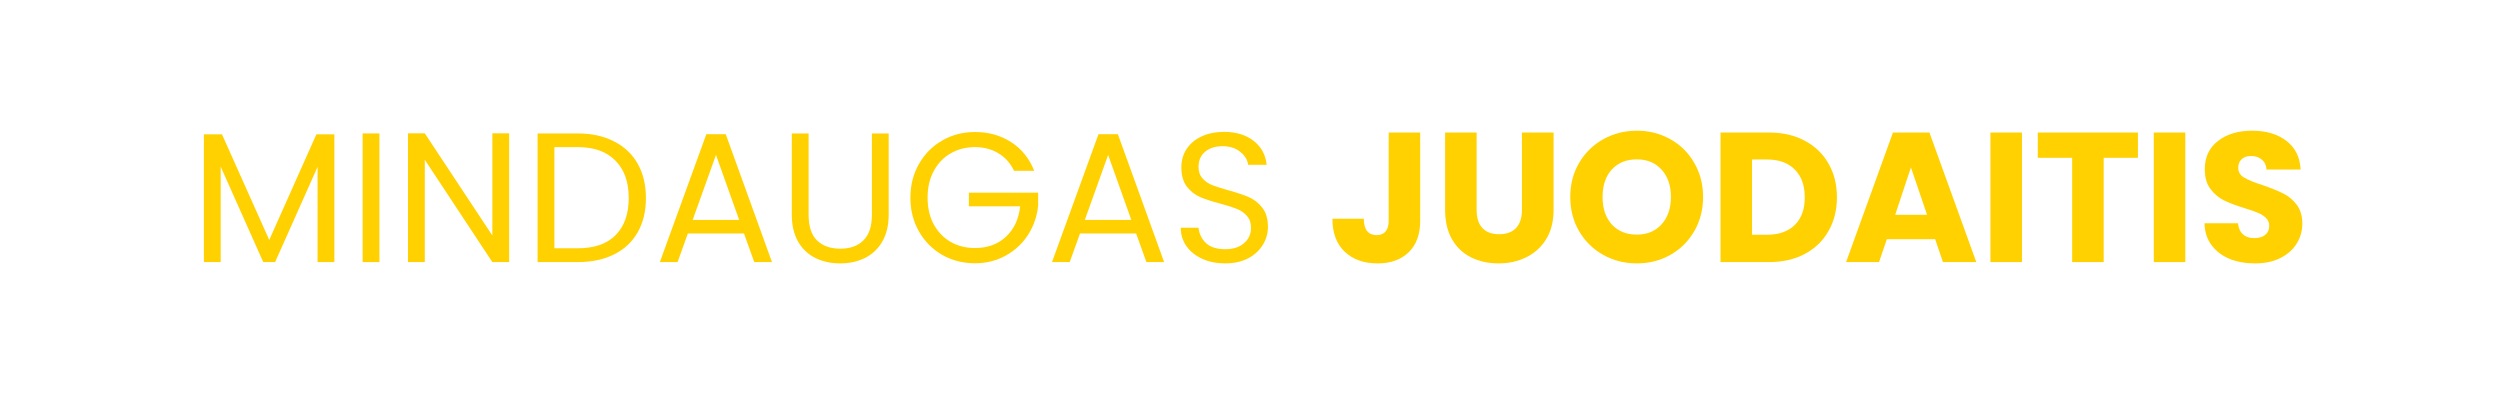 <svg xmlns="http://www.w3.org/2000/svg" xmlns:xlink="http://www.w3.org/1999/xlink" width="400" zoomAndPan="magnify" viewBox="0 0 300 49.5" height="66" preserveAspectRatio="xMidYMid meet" version="1.0"><defs><g/></defs><g fill="#ffd100" fill-opacity="1"><g transform="translate(22.763, 31.451)"><g><path d="M 17.359 -15.328 L 17.359 0 L 15.344 0 L 15.344 -11.422 L 10.25 0 L 8.828 0 L 3.719 -11.453 L 3.719 0 L 1.703 0 L 1.703 -15.328 L 3.875 -15.328 L 9.547 -2.656 L 15.203 -15.328 Z M 17.359 -15.328 "/></g></g></g><g fill="#ffd100" fill-opacity="1"><g transform="translate(41.812, 31.451)"><g><path d="M 3.719 -15.438 L 3.719 0 L 1.703 0 L 1.703 -15.438 Z M 3.719 -15.438 "/></g></g></g><g fill="#ffd100" fill-opacity="1"><g transform="translate(47.254, 31.451)"><g><path d="M 13.844 0 L 11.828 0 L 3.719 -12.281 L 3.719 0 L 1.703 0 L 1.703 -15.453 L 3.719 -15.453 L 11.828 -3.188 L 11.828 -15.453 L 13.844 -15.453 Z M 13.844 0 "/></g></g></g><g fill="#ffd100" fill-opacity="1"><g transform="translate(62.807, 31.451)"><g><path d="M 6.516 -15.438 C 8.191 -15.438 9.645 -15.117 10.875 -14.484 C 12.113 -13.859 13.062 -12.961 13.719 -11.797 C 14.375 -10.629 14.703 -9.258 14.703 -7.688 C 14.703 -6.102 14.375 -4.734 13.719 -3.578 C 13.062 -2.422 12.113 -1.535 10.875 -0.922 C 9.645 -0.305 8.191 0 6.516 0 L 1.703 0 L 1.703 -15.438 Z M 6.516 -1.656 C 8.504 -1.656 10.02 -2.18 11.062 -3.234 C 12.113 -4.297 12.641 -5.781 12.641 -7.688 C 12.641 -9.602 12.109 -11.098 11.047 -12.172 C 9.992 -13.254 8.484 -13.797 6.516 -13.797 L 3.719 -13.797 L 3.719 -1.656 Z M 6.516 -1.656 "/></g></g></g><g fill="#ffd100" fill-opacity="1"><g transform="translate(78.449, 31.451)"><g><path d="M 10.828 -3.438 L 4.094 -3.438 L 2.859 0 L 0.734 0 L 6.312 -15.344 L 8.641 -15.344 L 14.188 0 L 12.062 0 Z M 10.25 -5.062 L 7.469 -12.859 L 4.672 -5.062 Z M 10.25 -5.062 "/></g></g></g><g fill="#ffd100" fill-opacity="1"><g transform="translate(93.361, 31.451)"><g><path d="M 3.672 -15.438 L 3.672 -5.672 C 3.672 -4.297 4.004 -3.273 4.672 -2.609 C 5.348 -1.941 6.285 -1.609 7.484 -1.609 C 8.66 -1.609 9.582 -1.941 10.25 -2.609 C 10.926 -3.273 11.266 -4.297 11.266 -5.672 L 11.266 -15.438 L 13.281 -15.438 L 13.281 -5.688 C 13.281 -4.406 13.02 -3.32 12.5 -2.438 C 11.988 -1.562 11.289 -0.91 10.406 -0.484 C 9.531 -0.055 8.551 0.156 7.469 0.156 C 6.375 0.156 5.383 -0.055 4.5 -0.484 C 3.625 -0.91 2.93 -1.562 2.422 -2.438 C 1.91 -3.32 1.656 -4.406 1.656 -5.688 L 1.656 -15.438 Z M 3.672 -15.438 "/></g></g></g><g fill="#ffd100" fill-opacity="1"><g transform="translate(108.295, 31.451)"><g><path d="M 13.391 -10.953 C 12.961 -11.859 12.344 -12.555 11.531 -13.047 C 10.719 -13.547 9.773 -13.797 8.703 -13.797 C 7.617 -13.797 6.645 -13.547 5.781 -13.047 C 4.926 -12.555 4.25 -11.848 3.75 -10.922 C 3.258 -10.004 3.016 -8.941 3.016 -7.734 C 3.016 -6.516 3.258 -5.445 3.75 -4.531 C 4.25 -3.625 4.926 -2.922 5.781 -2.422 C 6.645 -1.93 7.617 -1.688 8.703 -1.688 C 10.203 -1.688 11.438 -2.133 12.406 -3.031 C 13.383 -3.938 13.957 -5.156 14.125 -6.688 L 7.969 -6.688 L 7.969 -8.328 L 16.281 -8.328 L 16.281 -6.781 C 16.156 -5.508 15.754 -4.344 15.078 -3.281 C 14.398 -2.227 13.504 -1.395 12.391 -0.781 C 11.285 -0.164 10.055 0.141 8.703 0.141 C 7.266 0.141 5.957 -0.191 4.781 -0.859 C 3.602 -1.535 2.672 -2.473 1.984 -3.672 C 1.297 -4.867 0.953 -6.223 0.953 -7.734 C 0.953 -9.234 1.297 -10.582 1.984 -11.781 C 2.672 -12.988 3.602 -13.926 4.781 -14.594 C 5.957 -15.27 7.266 -15.609 8.703 -15.609 C 10.336 -15.609 11.785 -15.203 13.047 -14.391 C 14.305 -13.578 15.227 -12.43 15.812 -10.953 Z M 13.391 -10.953 "/></g></g></g><g fill="#ffd100" fill-opacity="1"><g transform="translate(125.507, 31.451)"><g><path d="M 10.828 -3.438 L 4.094 -3.438 L 2.859 0 L 0.734 0 L 6.312 -15.344 L 8.641 -15.344 L 14.188 0 L 12.062 0 Z M 10.25 -5.062 L 7.469 -12.859 L 4.672 -5.062 Z M 10.25 -5.062 "/></g></g></g><g fill="#ffd100" fill-opacity="1"><g transform="translate(140.419, 31.451)"><g><path d="M 6.594 0.156 C 5.57 0.156 4.66 -0.023 3.859 -0.391 C 3.055 -0.754 2.426 -1.254 1.969 -1.891 C 1.508 -2.535 1.273 -3.281 1.266 -4.125 L 3.406 -4.125 C 3.477 -3.395 3.773 -2.781 4.297 -2.281 C 4.828 -1.789 5.594 -1.547 6.594 -1.547 C 7.551 -1.547 8.305 -1.785 8.859 -2.266 C 9.422 -2.742 9.703 -3.363 9.703 -4.125 C 9.703 -4.707 9.535 -5.18 9.203 -5.547 C 8.879 -5.922 8.473 -6.203 7.984 -6.391 C 7.504 -6.586 6.848 -6.797 6.016 -7.016 C 5.004 -7.285 4.191 -7.551 3.578 -7.812 C 2.961 -8.082 2.438 -8.5 2 -9.062 C 1.562 -9.633 1.344 -10.398 1.344 -11.359 C 1.344 -12.203 1.555 -12.945 1.984 -13.594 C 2.422 -14.238 3.023 -14.738 3.797 -15.094 C 4.566 -15.445 5.457 -15.625 6.469 -15.625 C 7.914 -15.625 9.098 -15.266 10.016 -14.547 C 10.941 -13.828 11.461 -12.867 11.578 -11.672 L 9.359 -11.672 C 9.285 -12.254 8.973 -12.77 8.422 -13.219 C 7.879 -13.676 7.16 -13.906 6.266 -13.906 C 5.422 -13.906 4.734 -13.688 4.203 -13.25 C 3.672 -12.812 3.406 -12.203 3.406 -11.422 C 3.406 -10.859 3.562 -10.398 3.875 -10.047 C 4.195 -9.691 4.586 -9.422 5.047 -9.234 C 5.516 -9.055 6.172 -8.848 7.016 -8.609 C 8.035 -8.328 8.852 -8.051 9.469 -7.781 C 10.094 -7.508 10.625 -7.086 11.062 -6.516 C 11.508 -5.953 11.734 -5.18 11.734 -4.203 C 11.734 -3.453 11.531 -2.742 11.125 -2.078 C 10.727 -1.41 10.141 -0.867 9.359 -0.453 C 8.578 -0.047 7.656 0.156 6.594 0.156 Z M 6.594 0.156 "/></g></g></g><g fill="#ffd100" fill-opacity="1"><g transform="translate(153.406, 31.451)"><g/></g></g><g fill="#ffd100" fill-opacity="1"><g transform="translate(159.313, 31.451)"><g><path d="M 11.109 -15.547 L 11.109 -4.953 C 11.109 -3.316 10.645 -2.055 9.719 -1.172 C 8.801 -0.285 7.562 0.156 6 0.156 C 4.363 0.156 3.051 -0.305 2.062 -1.234 C 1.07 -2.172 0.578 -3.492 0.578 -5.203 L 4.344 -5.203 C 4.344 -4.555 4.473 -4.066 4.734 -3.734 C 5.004 -3.398 5.391 -3.234 5.891 -3.234 C 6.348 -3.234 6.703 -3.379 6.953 -3.672 C 7.203 -3.973 7.328 -4.398 7.328 -4.953 L 7.328 -15.547 Z M 11.109 -15.547 "/></g></g></g><g fill="#ffd100" fill-opacity="1"><g transform="translate(172.101, 31.451)"><g><path d="M 5.094 -15.547 L 5.094 -6.25 C 5.094 -5.312 5.32 -4.594 5.781 -4.094 C 6.238 -3.594 6.91 -3.344 7.797 -3.344 C 8.68 -3.344 9.359 -3.594 9.828 -4.094 C 10.297 -4.594 10.531 -5.312 10.531 -6.25 L 10.531 -15.547 L 14.328 -15.547 L 14.328 -6.266 C 14.328 -4.879 14.031 -3.707 13.438 -2.75 C 12.844 -1.789 12.047 -1.066 11.047 -0.578 C 10.055 -0.086 8.953 0.156 7.734 0.156 C 6.504 0.156 5.406 -0.082 4.438 -0.562 C 3.469 -1.039 2.703 -1.766 2.141 -2.734 C 1.586 -3.703 1.312 -4.879 1.312 -6.266 L 1.312 -15.547 Z M 5.094 -15.547 "/></g></g></g><g fill="#ffd100" fill-opacity="1"><g transform="translate(187.698, 31.451)"><g><path d="M 8.719 0.156 C 7.258 0.156 5.922 -0.18 4.703 -0.859 C 3.484 -1.535 2.516 -2.484 1.797 -3.703 C 1.086 -4.922 0.734 -6.289 0.734 -7.812 C 0.734 -9.332 1.086 -10.695 1.797 -11.906 C 2.516 -13.125 3.484 -14.07 4.703 -14.75 C 5.922 -15.426 7.258 -15.766 8.719 -15.766 C 10.188 -15.766 11.523 -15.426 12.734 -14.75 C 13.953 -14.07 14.91 -13.125 15.609 -11.906 C 16.316 -10.695 16.672 -9.332 16.672 -7.812 C 16.672 -6.289 16.316 -4.922 15.609 -3.703 C 14.898 -2.484 13.941 -1.535 12.734 -0.859 C 11.523 -0.18 10.188 0.156 8.719 0.156 Z M 8.719 -3.297 C 9.957 -3.297 10.945 -3.707 11.688 -4.531 C 12.438 -5.363 12.812 -6.457 12.812 -7.812 C 12.812 -9.188 12.438 -10.281 11.688 -11.094 C 10.945 -11.914 9.957 -12.328 8.719 -12.328 C 7.469 -12.328 6.469 -11.922 5.719 -11.109 C 4.977 -10.297 4.609 -9.195 4.609 -7.812 C 4.609 -6.438 4.977 -5.336 5.719 -4.516 C 6.469 -3.703 7.469 -3.297 8.719 -3.297 Z M 8.719 -3.297 "/></g></g></g><g fill="#ffd100" fill-opacity="1"><g transform="translate(205.088, 31.451)"><g><path d="M 7.203 -15.547 C 8.836 -15.547 10.266 -15.219 11.484 -14.562 C 12.711 -13.914 13.66 -13.004 14.328 -11.828 C 15.004 -10.66 15.344 -9.305 15.344 -7.766 C 15.344 -6.242 15.004 -4.895 14.328 -3.719 C 13.66 -2.539 12.707 -1.625 11.469 -0.969 C 10.238 -0.32 8.816 0 7.203 0 L 1.375 0 L 1.375 -15.547 Z M 6.953 -3.281 C 8.379 -3.281 9.488 -3.672 10.281 -4.453 C 11.082 -5.234 11.484 -6.336 11.484 -7.766 C 11.484 -9.203 11.082 -10.316 10.281 -11.109 C 9.488 -11.91 8.379 -12.312 6.953 -12.312 L 5.156 -12.312 L 5.156 -3.281 Z M 6.953 -3.281 "/></g></g></g><g fill="#ffd100" fill-opacity="1"><g transform="translate(221.172, 31.451)"><g><path d="M 11.047 -2.75 L 5.25 -2.75 L 4.312 0 L 0.359 0 L 5.984 -15.547 L 10.359 -15.547 L 15.984 0 L 11.984 0 Z M 10.078 -5.672 L 8.141 -11.359 L 6.25 -5.672 Z M 10.078 -5.672 "/></g></g></g><g fill="#ffd100" fill-opacity="1"><g transform="translate(237.478, 31.451)"><g><path d="M 5.156 -15.547 L 5.156 0 L 1.375 0 L 1.375 -15.547 Z M 5.156 -15.547 "/></g></g></g><g fill="#ffd100" fill-opacity="1"><g transform="translate(244.004, 31.451)"><g><path d="M 12.547 -15.547 L 12.547 -12.516 L 8.438 -12.516 L 8.438 0 L 4.656 0 L 4.656 -12.516 L 0.531 -12.516 L 0.531 -15.547 Z M 12.547 -15.547 "/></g></g></g><g fill="#ffd100" fill-opacity="1"><g transform="translate(257.08, 31.451)"><g><path d="M 5.156 -15.547 L 5.156 0 L 1.375 0 L 1.375 -15.547 Z M 5.156 -15.547 "/></g></g></g><g fill="#ffd100" fill-opacity="1"><g transform="translate(263.606, 31.451)"><g><path d="M 7 0.156 C 5.863 0.156 4.844 -0.023 3.938 -0.391 C 3.039 -0.766 2.32 -1.312 1.781 -2.031 C 1.238 -2.758 0.957 -3.633 0.938 -4.656 L 4.953 -4.656 C 5.016 -4.07 5.211 -3.629 5.547 -3.328 C 5.891 -3.023 6.336 -2.875 6.891 -2.875 C 7.453 -2.875 7.895 -3.004 8.219 -3.266 C 8.539 -3.523 8.703 -3.883 8.703 -4.344 C 8.703 -4.727 8.57 -5.047 8.312 -5.297 C 8.051 -5.547 7.734 -5.75 7.359 -5.906 C 6.984 -6.07 6.445 -6.258 5.75 -6.469 C 4.75 -6.781 3.93 -7.086 3.297 -7.391 C 2.66 -7.703 2.113 -8.16 1.656 -8.766 C 1.195 -9.367 0.969 -10.16 0.969 -11.141 C 0.969 -12.586 1.492 -13.719 2.547 -14.531 C 3.598 -15.352 4.961 -15.766 6.641 -15.766 C 8.348 -15.766 9.727 -15.352 10.781 -14.531 C 11.832 -13.719 12.395 -12.578 12.469 -11.109 L 8.375 -11.109 C 8.344 -11.617 8.156 -12.016 7.812 -12.297 C 7.477 -12.586 7.047 -12.734 6.516 -12.734 C 6.055 -12.734 5.688 -12.609 5.406 -12.359 C 5.125 -12.117 4.984 -11.77 4.984 -11.312 C 4.984 -10.812 5.219 -10.422 5.688 -10.141 C 6.164 -9.859 6.906 -9.555 7.906 -9.234 C 8.906 -8.891 9.719 -8.562 10.344 -8.25 C 10.977 -7.945 11.523 -7.5 11.984 -6.906 C 12.441 -6.312 12.672 -5.551 12.672 -4.625 C 12.672 -3.738 12.441 -2.93 11.984 -2.203 C 11.535 -1.484 10.883 -0.91 10.031 -0.484 C 9.176 -0.055 8.164 0.156 7 0.156 Z M 7 0.156 "/></g></g></g></svg>